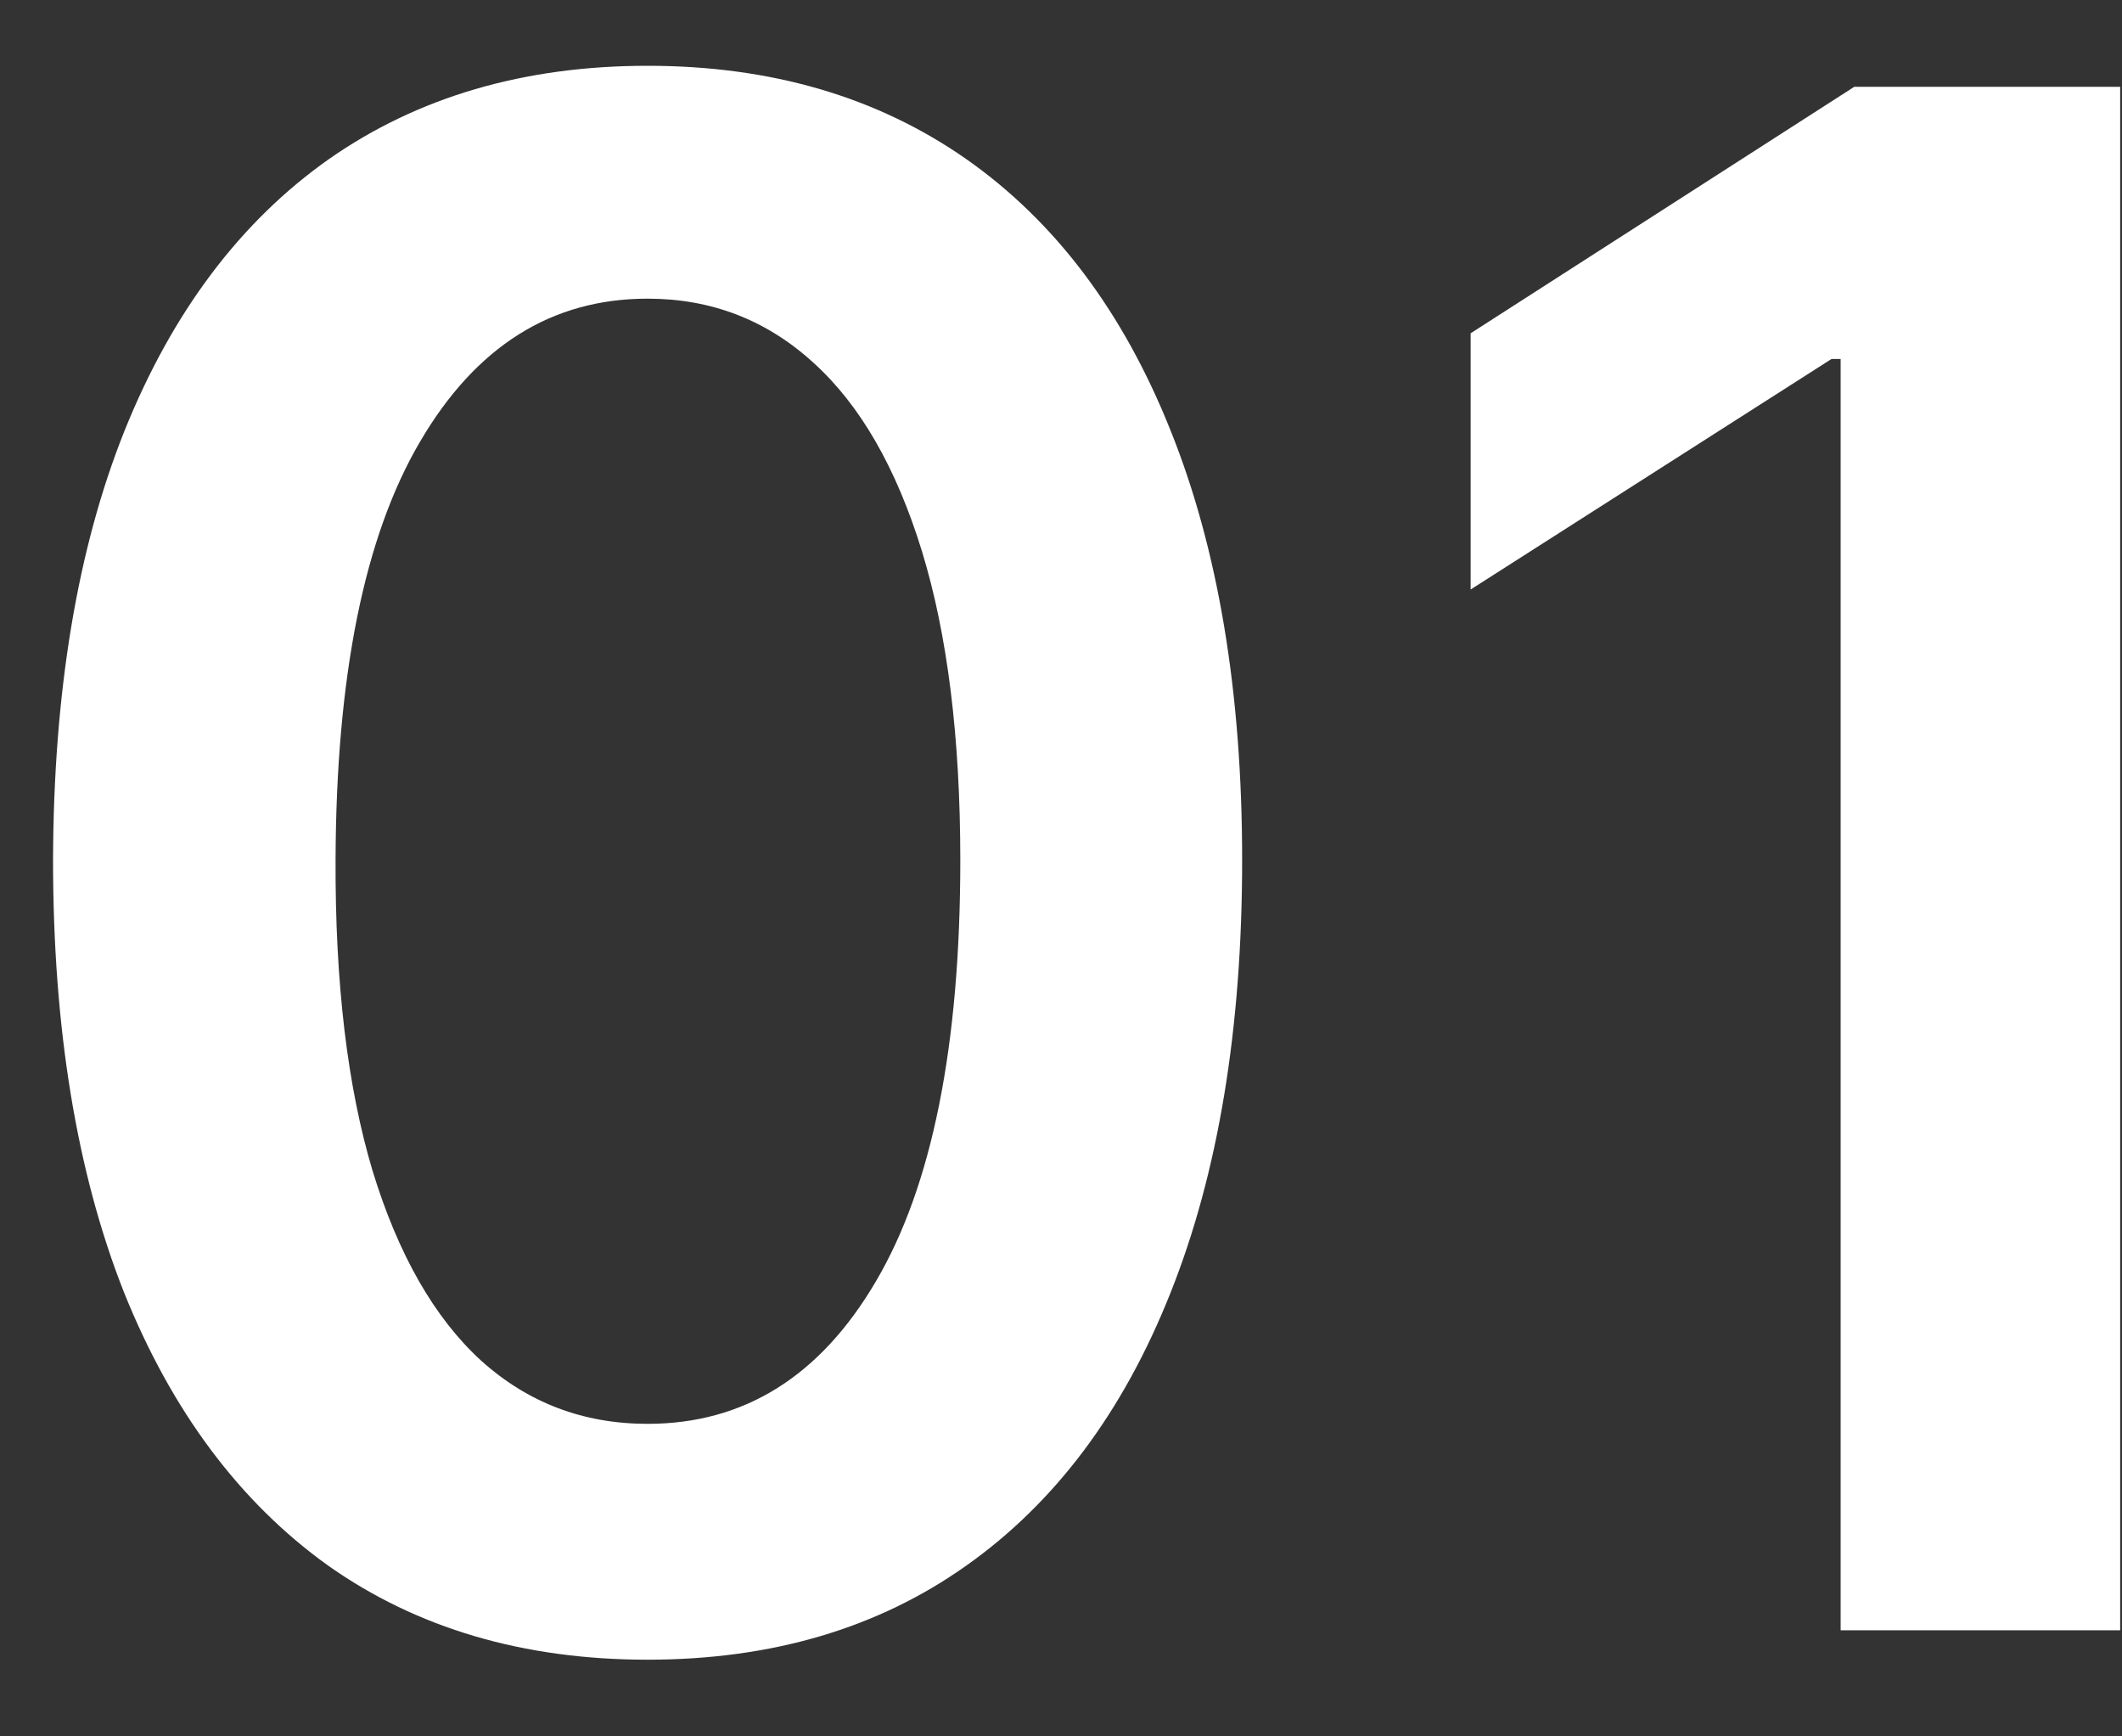<svg width="22" height="18" viewBox="0 0 22 18" fill="none" xmlns="http://www.w3.org/2000/svg">
<rect x="0" y="0" width="22" height="18" fill="#333333" stroke="none"/>
<path d="M6.714 17.205C5.427 17.205 4.323 16.88 3.401 16.229C2.485 15.572 1.779 14.627 1.284 13.393C0.795 12.153 0.55 10.661 0.55 8.916C0.555 7.171 0.802 5.687 1.292 4.463C1.787 3.234 2.493 2.296 3.409 1.65C4.331 1.005 5.433 0.682 6.714 0.682C7.995 0.682 9.097 1.005 10.019 1.65C10.94 2.296 11.646 3.234 12.136 4.463C12.63 5.692 12.878 7.176 12.878 8.916C12.878 10.666 12.63 12.161 12.136 13.4C11.646 14.635 10.94 15.578 10.019 16.229C9.102 16.88 8 17.205 6.714 17.205ZM6.714 14.76C7.714 14.76 8.503 14.268 9.081 13.283C9.664 12.294 9.956 10.838 9.956 8.916C9.956 7.645 9.823 6.577 9.558 5.713C9.292 4.848 8.917 4.197 8.433 3.76C7.948 3.317 7.375 3.096 6.714 3.096C5.719 3.096 4.933 3.59 4.354 4.58C3.776 5.564 3.485 7.01 3.479 8.916C3.474 10.192 3.602 11.265 3.862 12.135C4.128 13.005 4.503 13.661 4.987 14.104C5.472 14.541 6.047 14.76 6.714 14.76ZM21.981 0.9V16.9H19.083V3.721H18.989L15.247 6.111V3.455L19.224 0.9H21.981Z" fill="white"/>
</svg>
